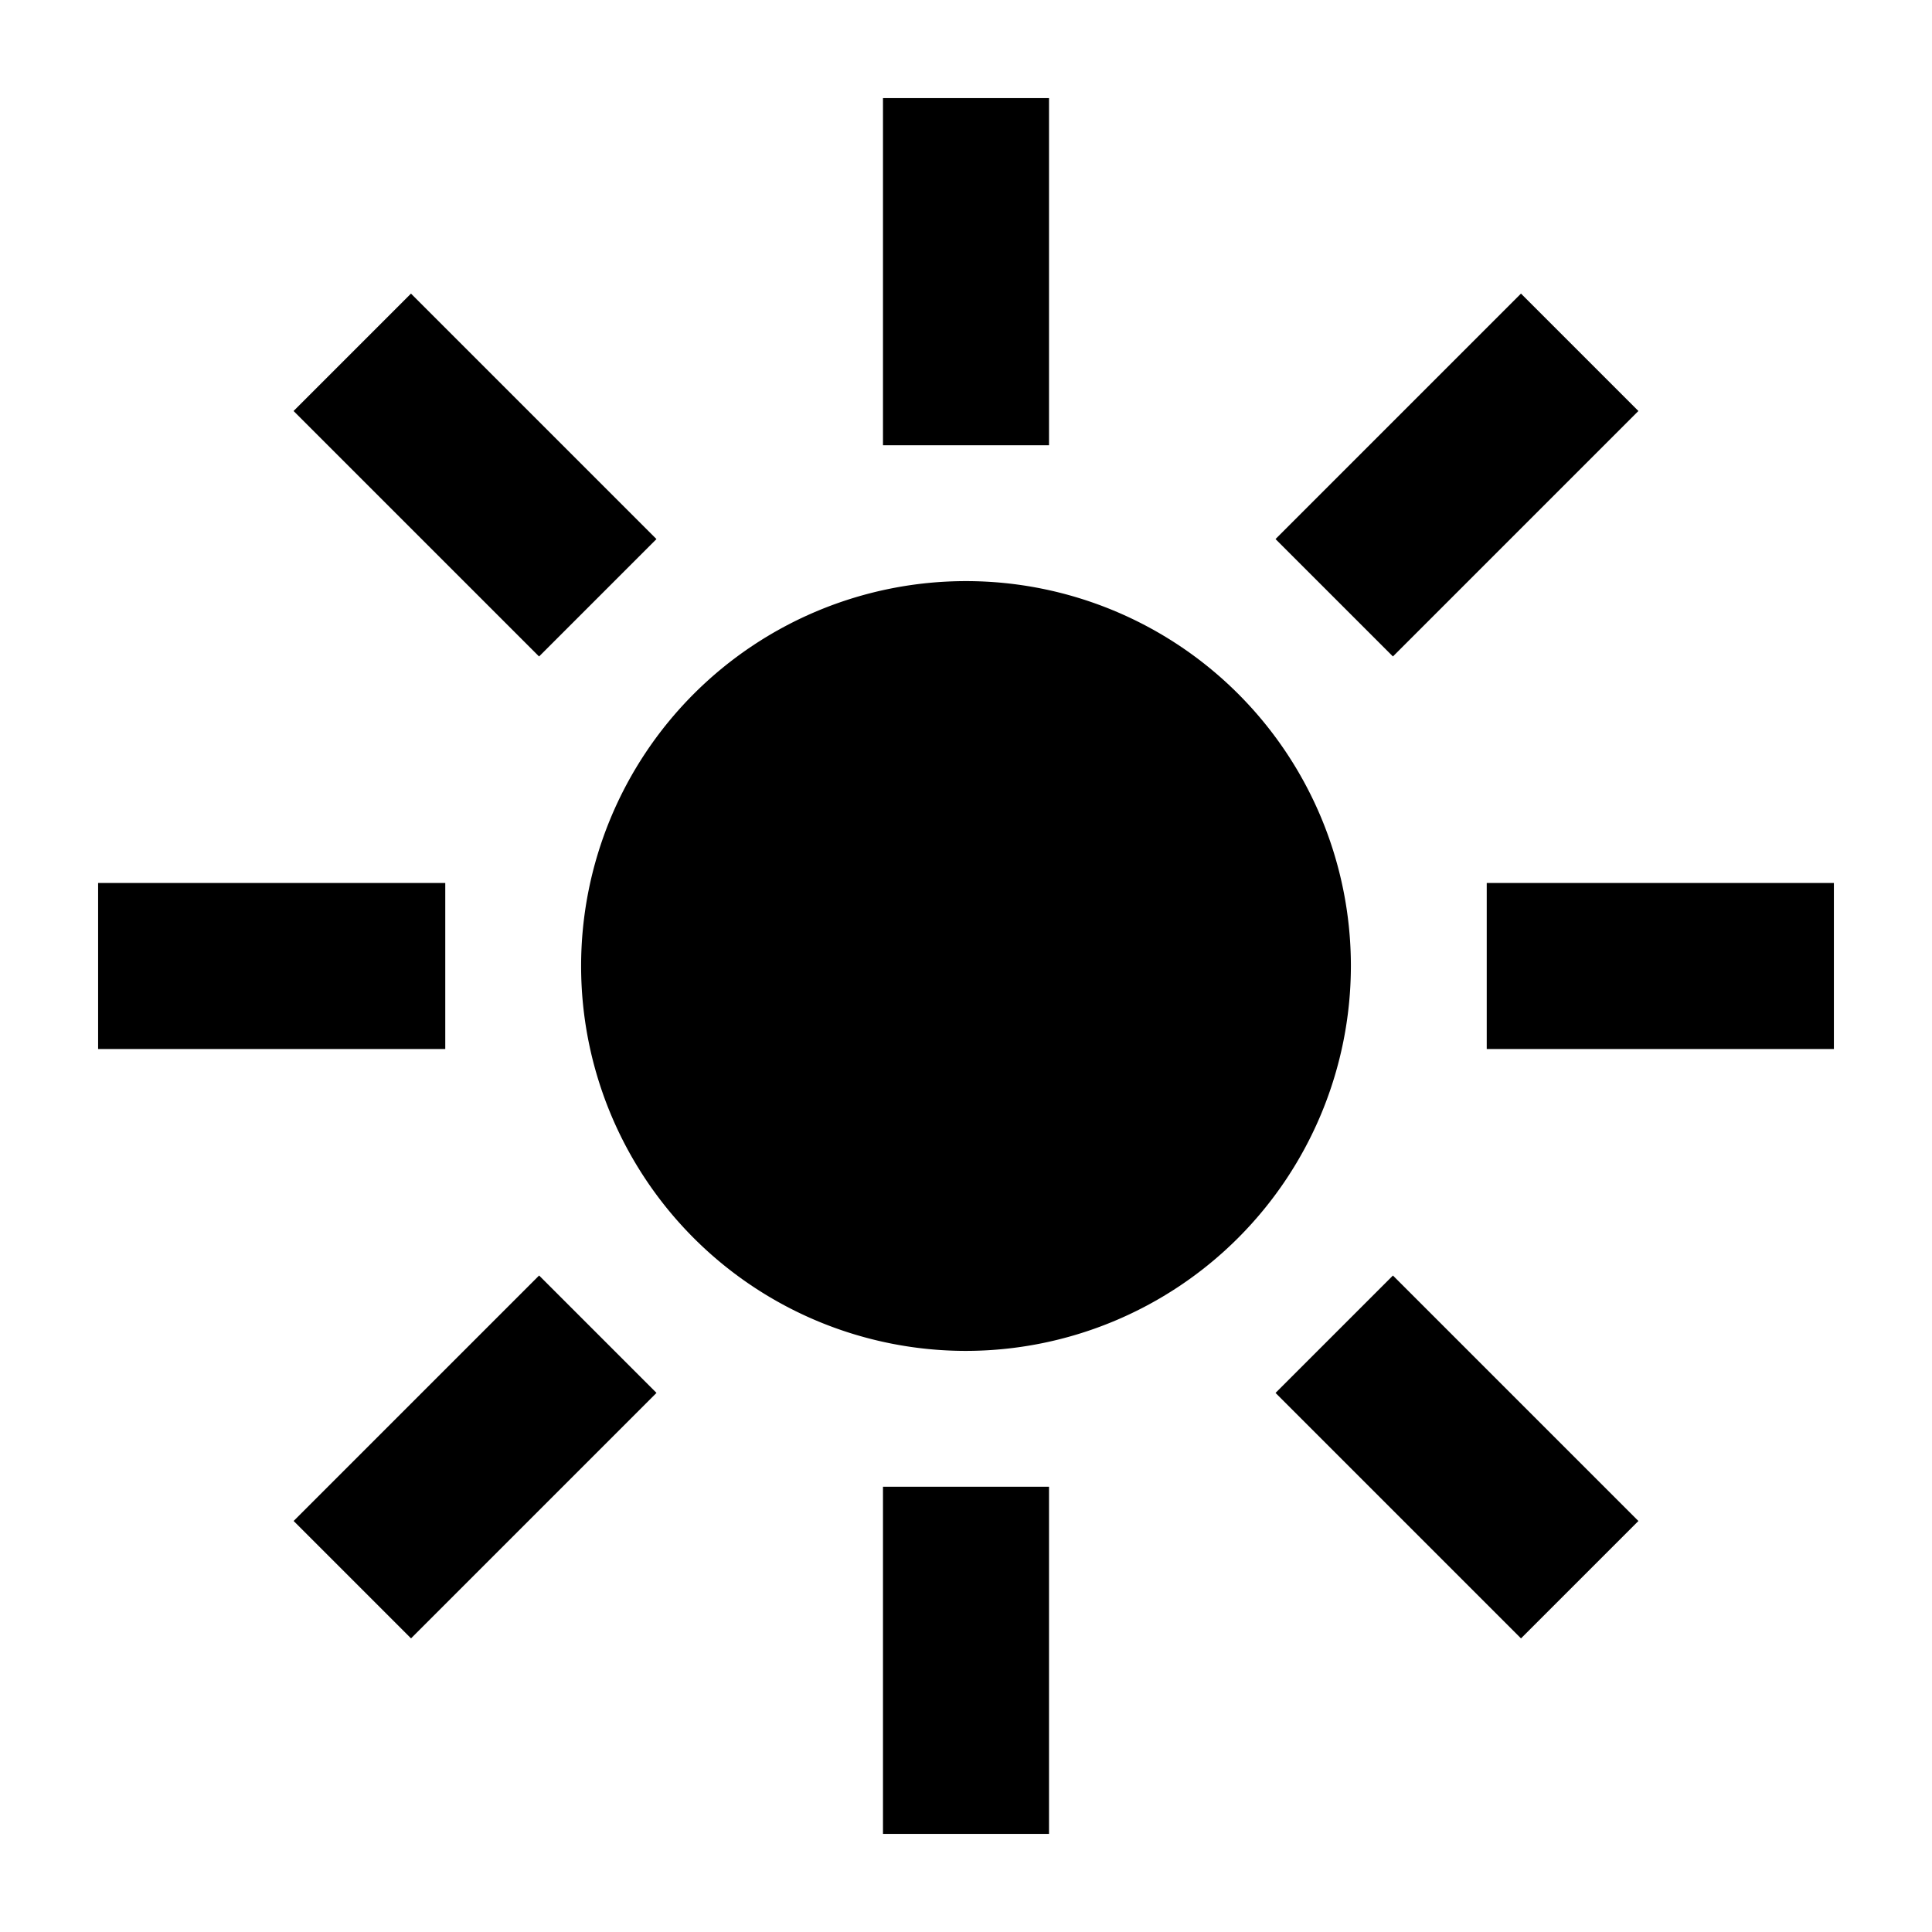 <?xml version="1.0" encoding="utf-8"?><!-- Скачано с сайта svg4.ru / Downloaded from svg4.ru -->
<svg fill="#000000" width="800px" height="800px" viewBox="0 0 512 512" xmlns="http://www.w3.org/2000/svg"><title>ionicons-v5-q</title><rect x="234" y="26" width="44" height="92"/><rect x="234" y="394" width="44" height="92"/><rect x="340.11" y="103.89" width="92" height="44" transform="translate(24.07 309.89) rotate(-45)"/><rect x="79.89" y="364.11" width="92" height="44" transform="translate(-236.14 202.1) rotate(-45)"/><rect x="394" y="234" width="92" height="44"/><rect x="26" y="234" width="92" height="44"/><rect x="364.11" y="340.11" width="44" height="92" transform="translate(-159.93 386.11) rotate(-45)"/><rect x="103.89" y="79.89" width="44" height="92" transform="translate(-52.15 125.89) rotate(-45)"/><path d="M256,358A102,102,0,1,1,358,256,102.12,102.12,0,0,1,256,358Z"/></svg>